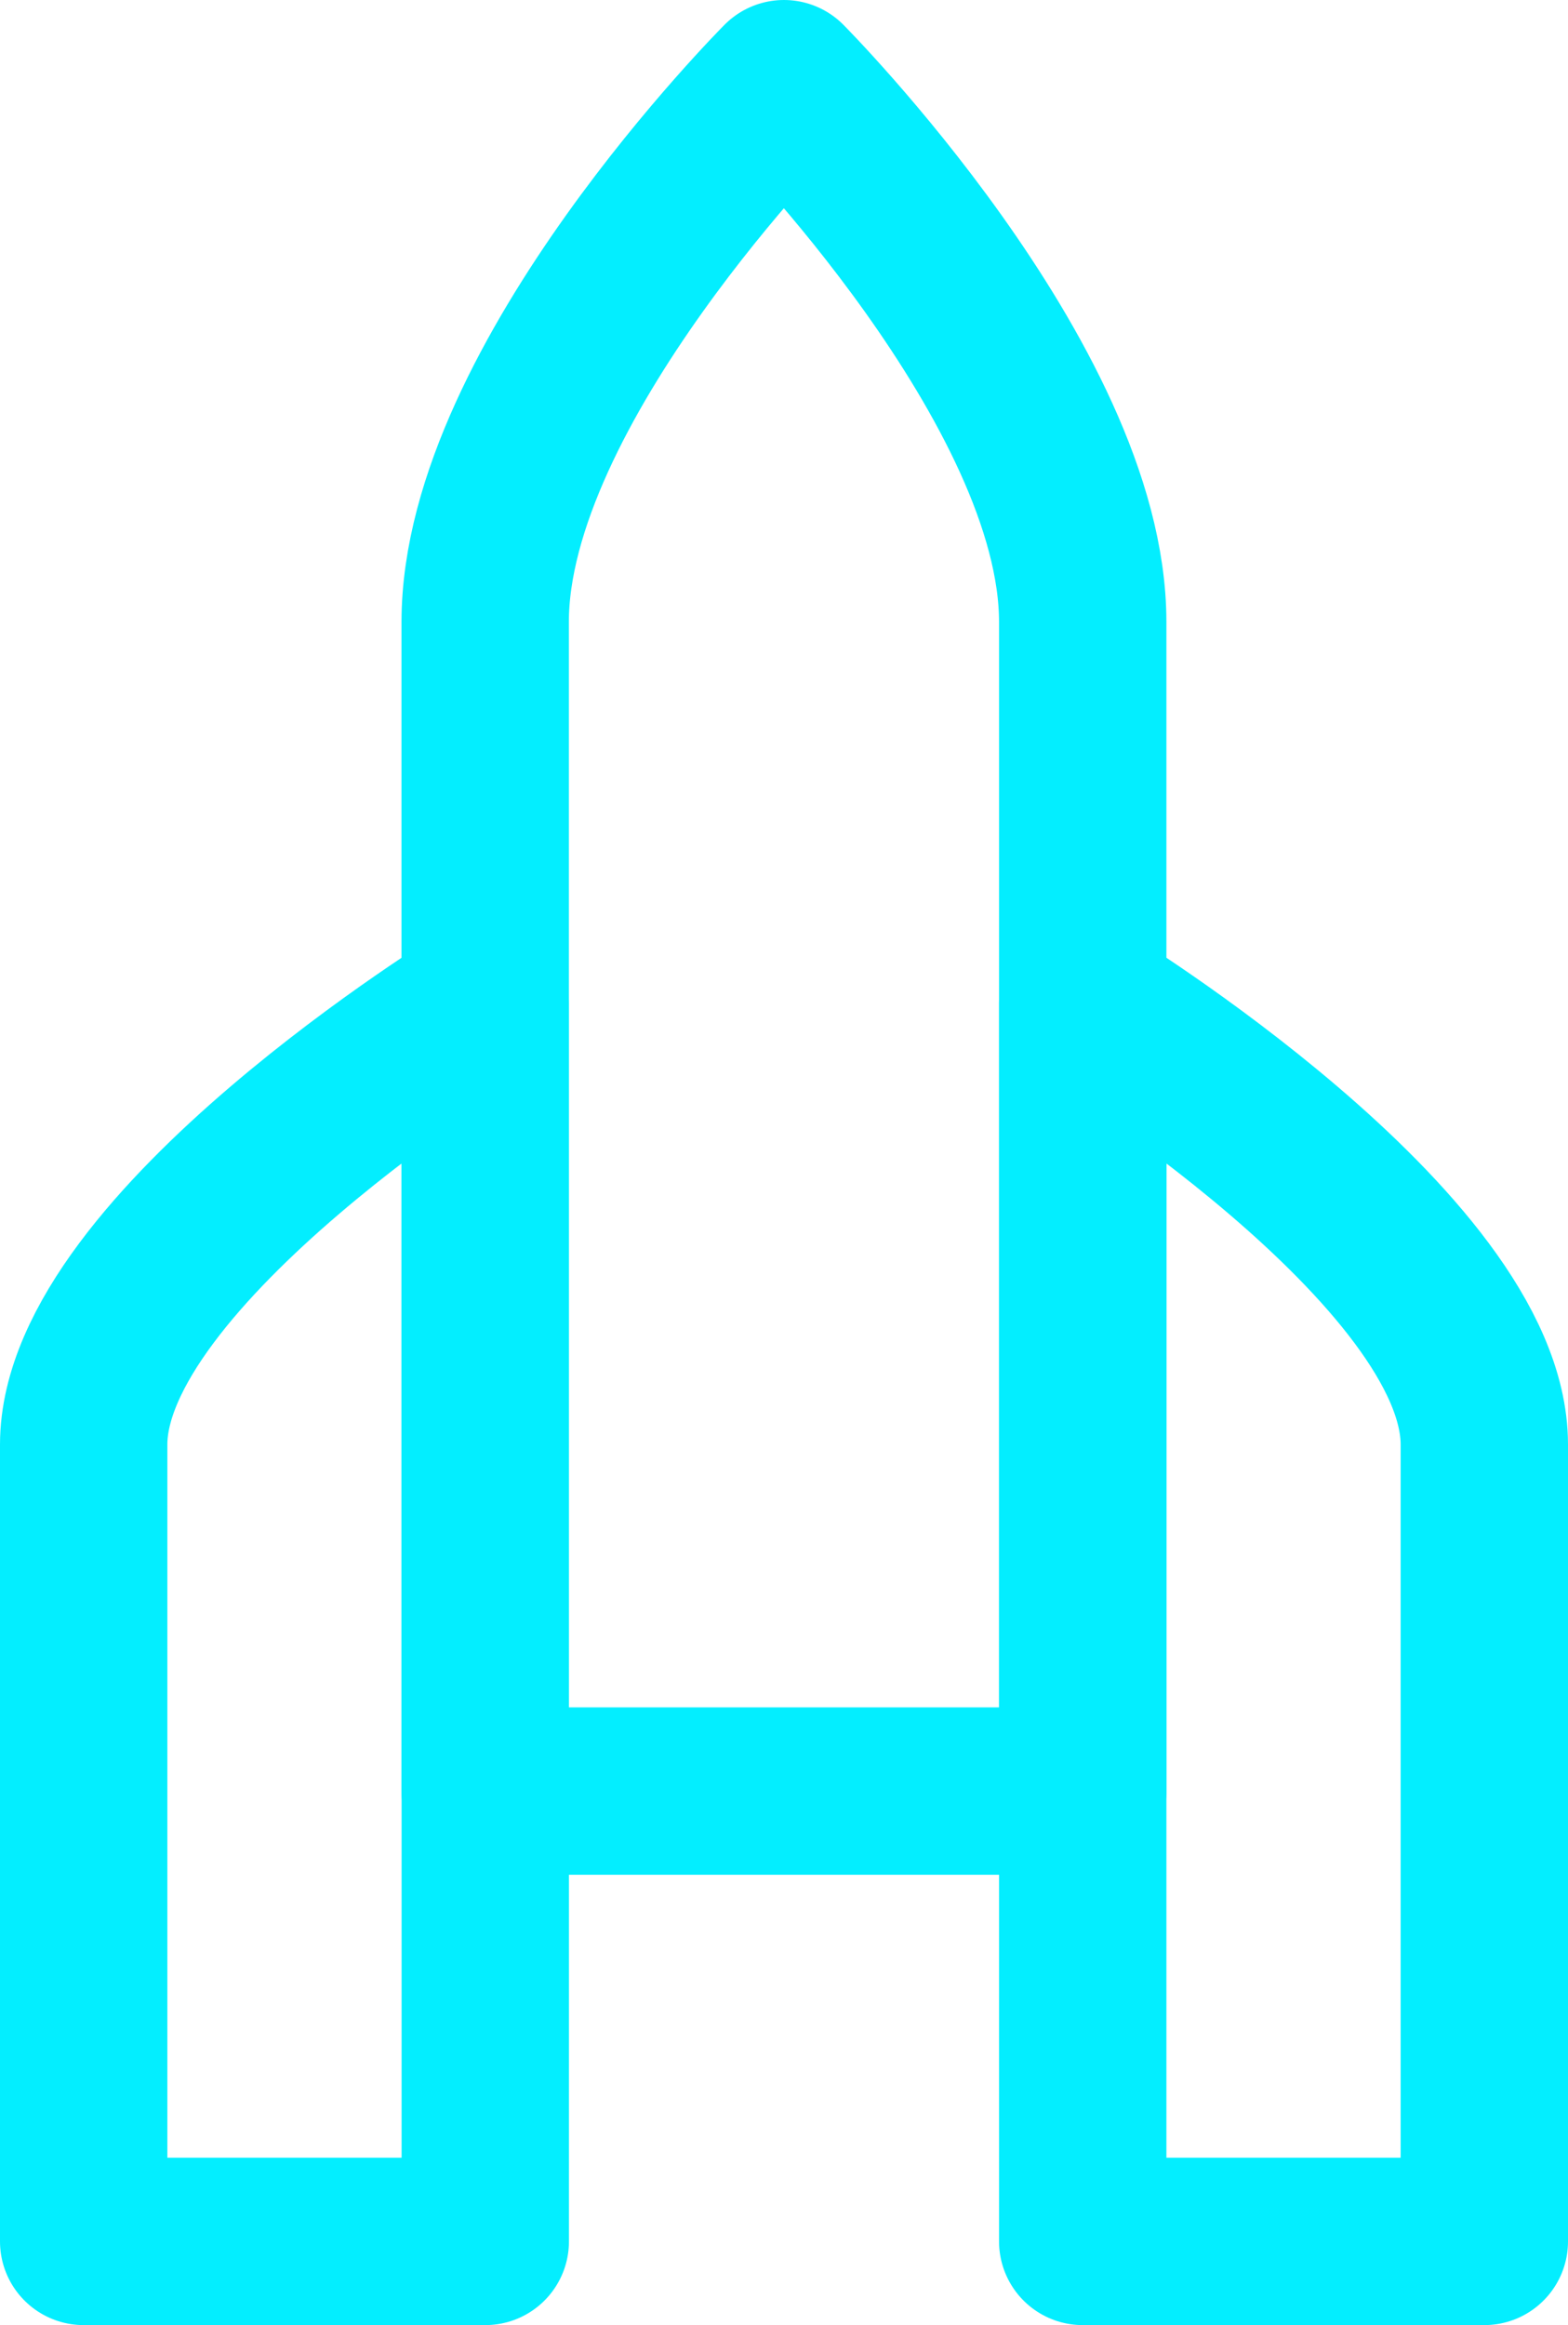 <svg xmlns="http://www.w3.org/2000/svg" xmlns:xlink="http://www.w3.org/1999/xlink" width="16.453" height="24.392" viewBox="0 0 16.453 24.392">
  <defs>
    <clipPath id="clip-path">
      <rect id="Rectangle_166" data-name="Rectangle 166" width="16.453" height="24.392" transform="translate(0 -0.001)" fill="none" stroke="#03eeff" stroke-width="1"/>
    </clipPath>
  </defs>
  <g id="Groupe_136" data-name="Groupe 136" transform="translate(0 0)">
    <g id="Groupe_133" data-name="Groupe 133" clip-path="url(#clip-path)">
      <path id="Tracé_27" data-name="Tracé 27" d="M11.361,18.789H5.091V6.525C5.091,4.02,8.226.878,8.226.878s3.135,3.153,3.135,5.647Z" fill="none" stroke="#03eeff" stroke-linecap="round" stroke-linejoin="round" stroke-width="1.756"/>
      <path id="Tracé_28" data-name="Tracé 28" d="M5.092,23.513H.878V15.154c0-2.054,4.214-4.629,4.214-4.629Z" fill="none" stroke="#03eeff" stroke-linecap="round" stroke-linejoin="round" stroke-width="1.756"/>
      <path id="Tracé_29" data-name="Tracé 29" d="M11.361,23.513h4.214V15.154c0-2.054-4.214-4.629-4.214-4.629Z" fill="none" stroke="#03eeff" stroke-linecap="round" stroke-linejoin="round" stroke-width="1.756"/>
    </g>
  </g>
</svg>
